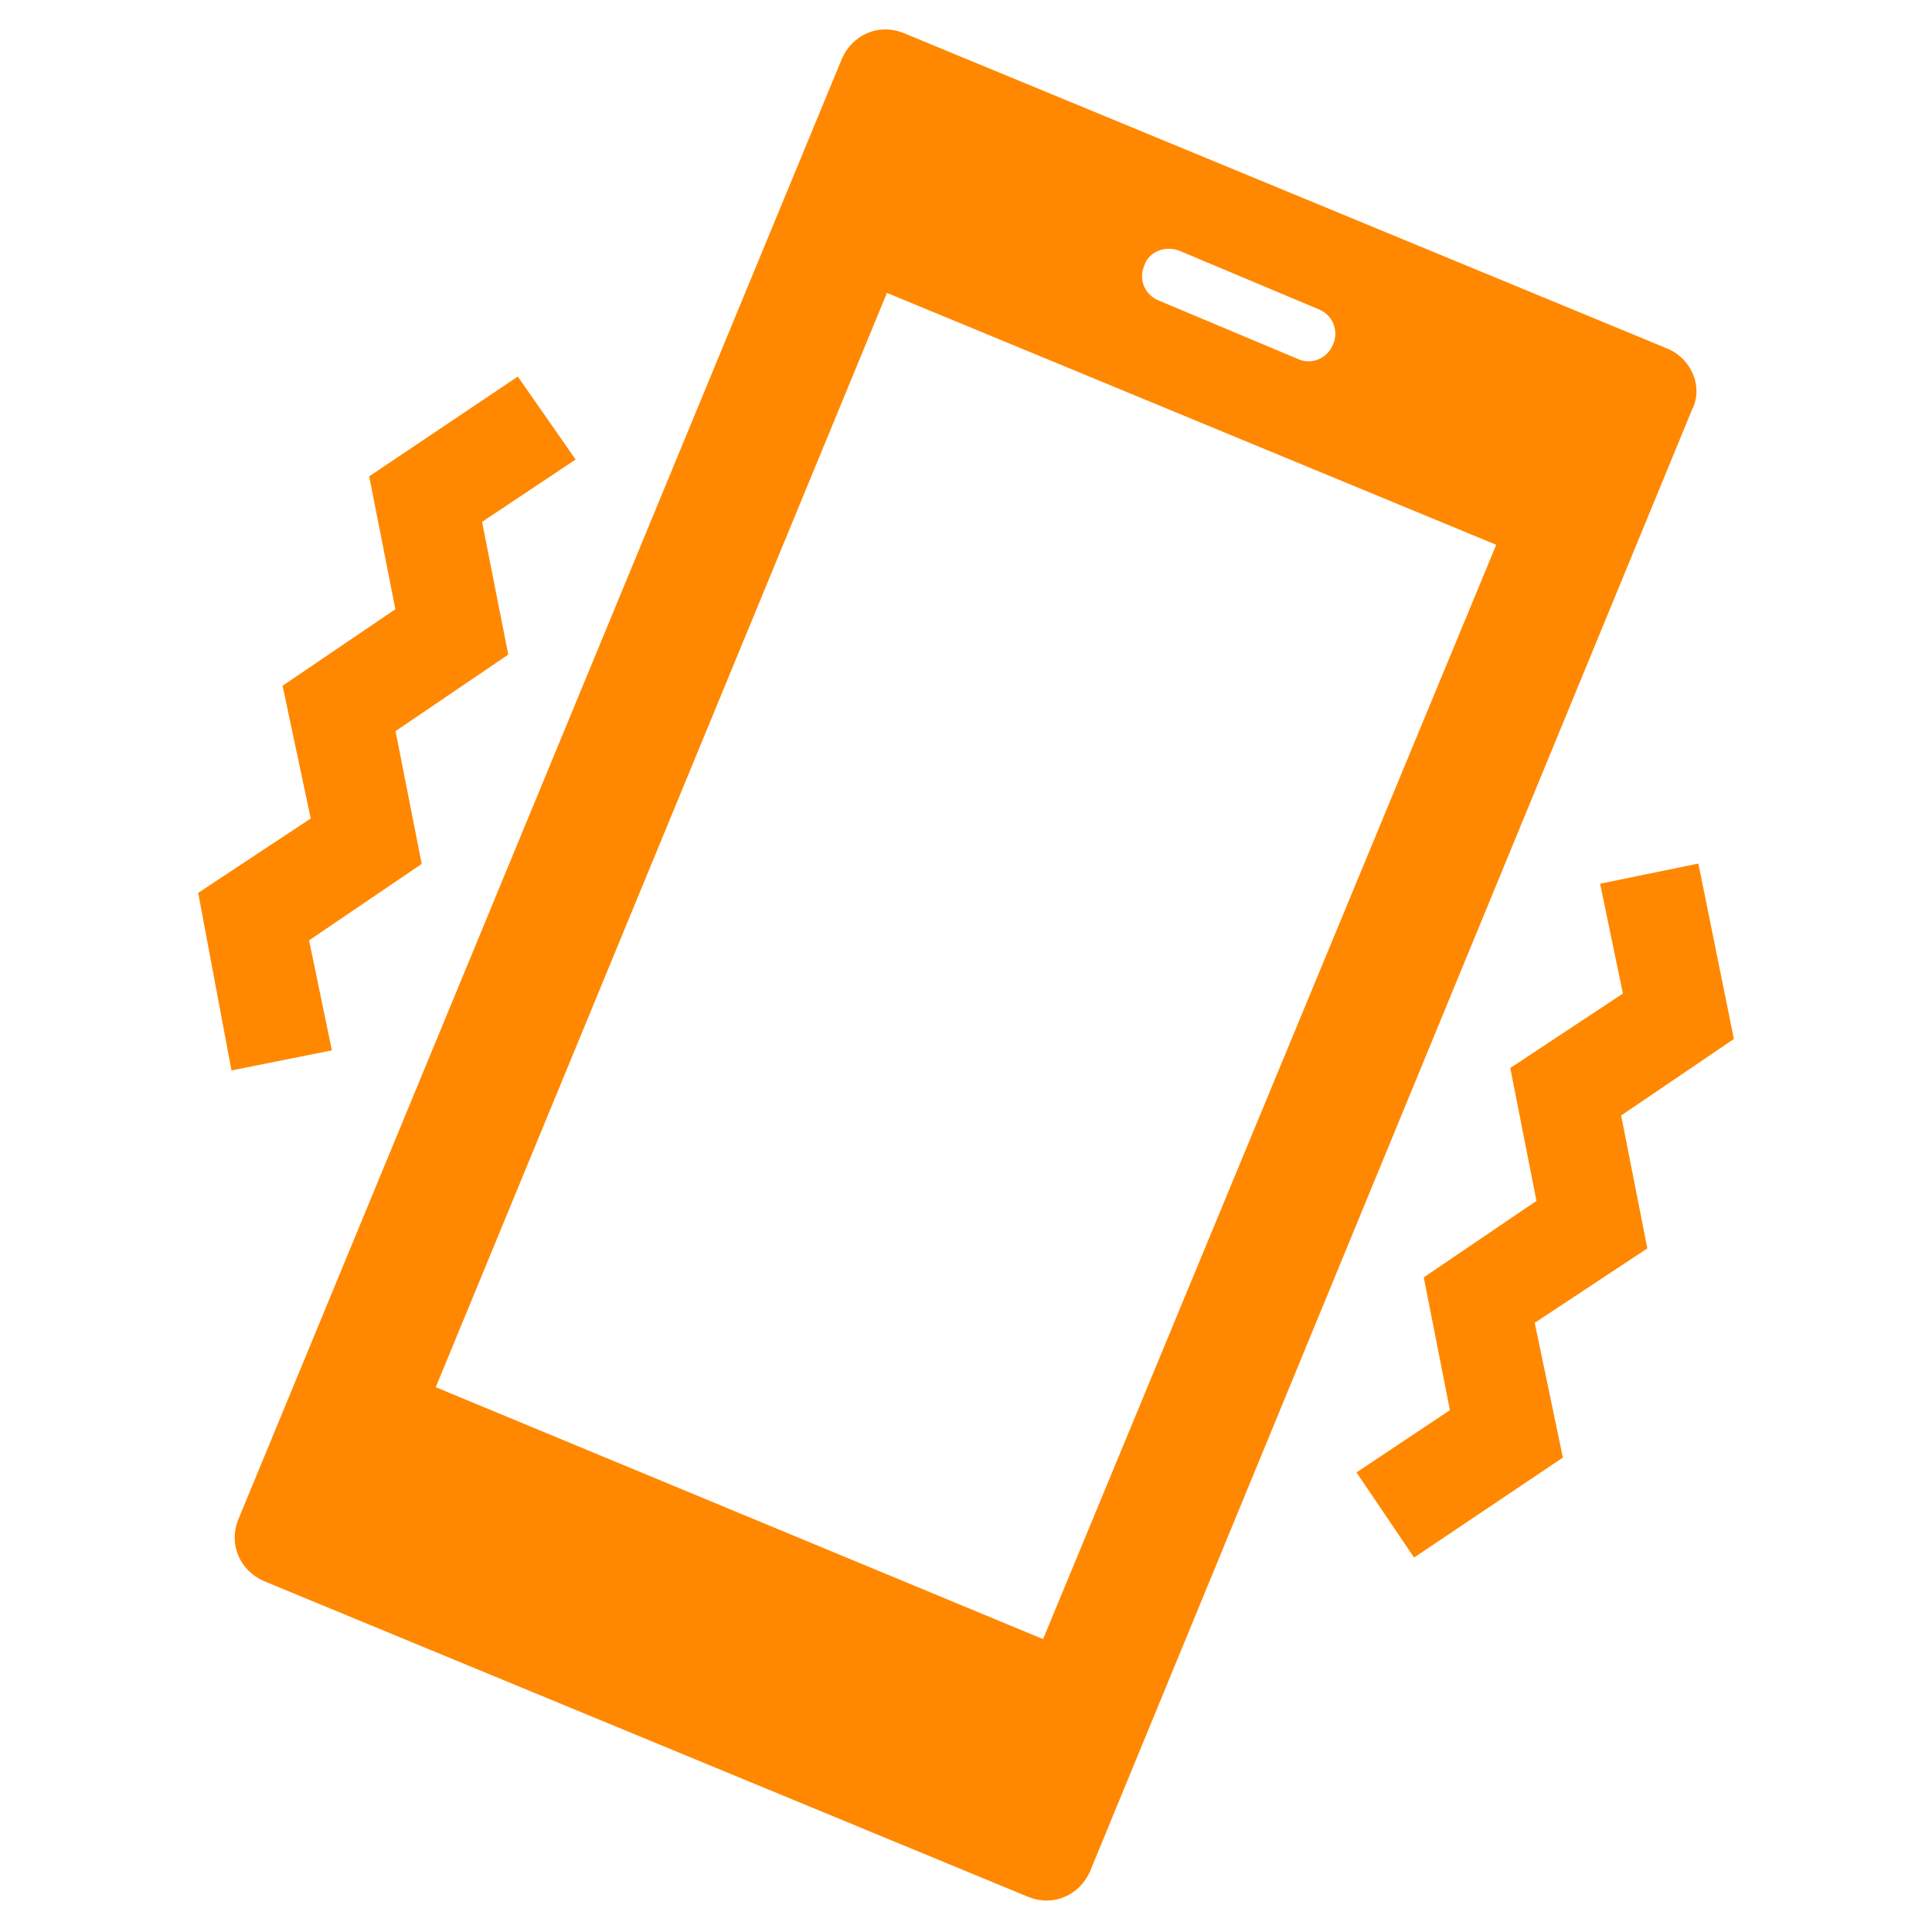 <svg width="96" height="96" xmlns="http://www.w3.org/2000/svg" xmlns:xlink="http://www.w3.org/1999/xlink" xml:space="preserve" overflow="hidden"><g transform="translate(-165 -536)"><path d="M217.1 618.1 186 605.2 208.8 549.9 240 562.8 217.1 618.1ZM223.8 548 230.7 550.9C231.7 551.3 232.1 552.4 231.7 553.3 231.3 554.3 230.2 554.7 229.3 554.3L222.4 551.4C221.4 551 221 549.9 221.4 549 221.7 548.1 222.8 547.6 223.8 548ZM247.7 553.8 209.7 538.1C208.7 537.7 207.7 538.2 207.3 539.1L177.3 611.7C176.9 612.7 177.4 613.7 178.3 614.1L216.3 629.8C217.3 630.2 218.3 629.7 218.7 628.8L248.6 556.2C249.1 555.3 248.6 554.2 247.7 553.8L247.7 553.8Z" stroke="#FF8800" fill="#FF8800"/><path d="M235.4 612.7 233.1 609.3 237.6 606.3 236.3 599.7 241.9 595.9 240.6 589.3 246.2 585.6 245.1 580.3 249 579.5 250.6 587.4 245 591.2 246.3 597.8 240.7 601.5 242.1 608.2Z" stroke="#FF8800" fill="#FF8800"/><path d="M176.9 588.6 175.4 580.6 181 576.9 179.6 570.3 185.2 566.5 183.9 559.9 190.6 555.4 192.9 558.7 188.4 561.7 189.7 568.3 184.1 572.1 185.4 578.7 179.8 582.5 180.9 587.8Z" stroke="#FF8800" fill="#FF8800"/></g></svg>